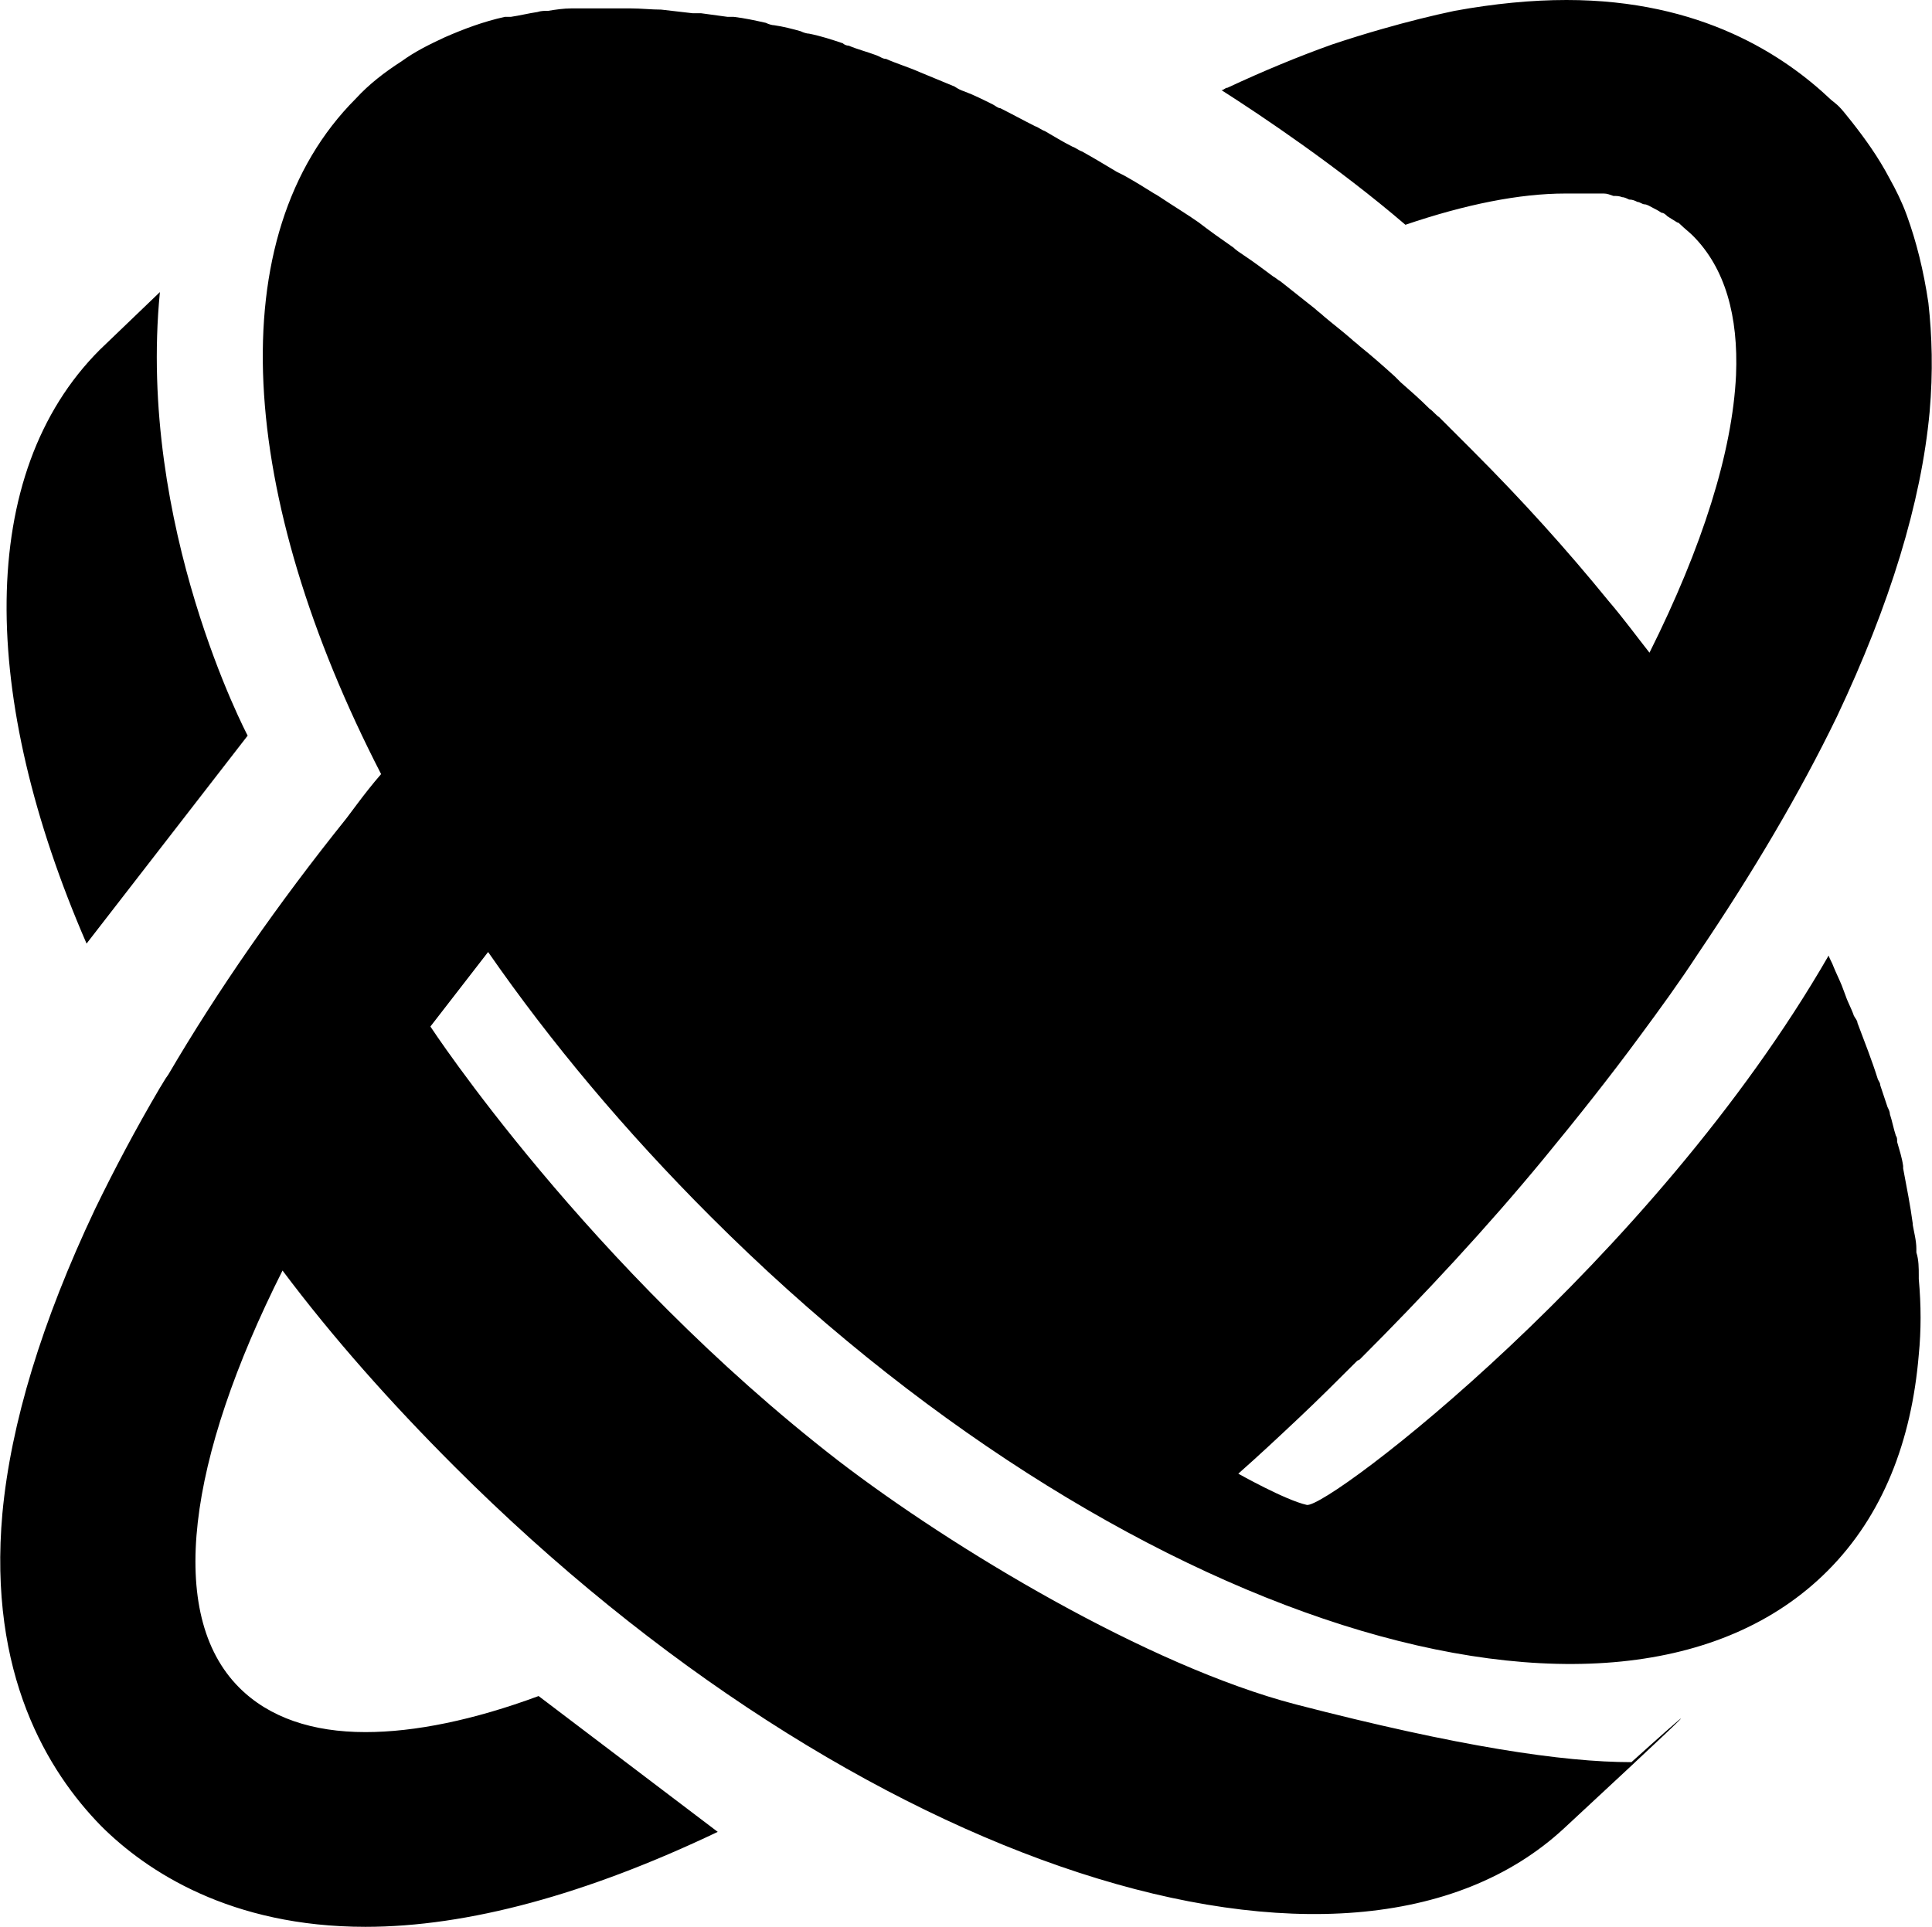 <svg xmlns="http://www.w3.org/2000/svg" viewBox="0 0 160.7 160.3">
    <path d="M20.6 61.2s-9.2-17.4-7.3-36.9l-5 4.8C-2 39.4-1.7 58 7.2 78.5z"/>
    <path d="M113.1 113.1c5.4-5.4 10.6-11 15.3-16.7 2.8-3.4 5.5-6.8 8-10.2 1.7-2.3 3.3-4.5 4.8-6.8 4.6-6.8 8.5-13.4 11.6-19.8 4.4-9.3 7-17.8 7.7-25.3.3-3.4.2-6.4-.1-9.1-.4-2.7-1-5.1-1.8-7.3-.4-1.1-.9-2.1-1.4-3-1-1.9-2.1-3.4-3.2-4.8s-1.1-1.3-1.7-1.8c-3.9-3.7-10.8-8.3-22-8.3q-4.35 0-9.3.9-2.85.6-6 1.5c-1.4.4-2.7.8-4.2 1.3q-4.2 1.5-8.7 3.6c-.2 0-.3.2-.5.2 3.3 2.1 9.7 6.4 15.3 11.2 5-1.7 9.5-2.6 13.3-2.6h3.2c.3 0 .5.1.8.2.2 0 .5 0 .7.1.2 0 .4.1.6.2.3 0 .5.1.7.2.2 0 .4.2.6.2s.5.2.7.3.4.2.7.4c.2 0 .4.2.5.3.3.2.5.3.8.5.1 0 .2.1.3.2.3.3.7.6 1 .9 2.7 2.7 3.8 6.7 3.6 11.6-.3 6.4-2.8 14.3-7.2 23.1-1.1-1.4-2.2-2.9-3.4-4.3-3.5-4.3-7.2-8.4-11.3-12.5l-2.8-2.8c-.3-.2-.5-.5-.8-.7-.8-.8-1.6-1.5-2.4-2.2l-.5-.5c-1-.9-1.9-1.7-2.9-2.5-.2-.2-.5-.4-.7-.6-.8-.7-1.6-1.3-2.3-1.9-.2-.2-.5-.4-.7-.6-1-.8-1.9-1.5-2.9-2.3-.2-.1-.4-.3-.6-.4-.8-.6-1.6-1.2-2.5-1.8-.3-.2-.6-.4-.8-.6-1-.7-2-1.4-2.9-2.1-1-.7-2-1.3-2.9-1.9-.3-.2-.6-.4-.8-.5-.8-.5-1.6-1-2.5-1.5l-.6-.3c-1-.6-2-1.2-2.9-1.7-.3-.1-.5-.3-.8-.4-.8-.4-1.6-.9-2.3-1.3-.3-.1-.5-.3-.8-.4-1-.5-1.9-1-2.9-1.5-.2 0-.4-.2-.6-.3-.8-.4-1.6-.8-2.4-1.1-.3-.1-.5-.2-.8-.4-1-.4-1.9-.8-2.9-1.2-.9-.4-1.9-.7-2.8-1.1-.3 0-.5-.2-.8-.3-.8-.3-1.6-.5-2.3-.8-.2 0-.4-.1-.5-.2-.9-.3-1.8-.6-2.8-.8-.2 0-.5-.1-.7-.2-.7-.2-1.5-.4-2.2-.5-.2 0-.5-.1-.7-.2-.9-.2-1.8-.4-2.7-.5h-.5c-.7-.1-1.5-.2-2.2-.3h-.7C56.7 1 55.9.9 55 .8c-.8 0-1.7-.1-2.5-.1h-5c-.6 0-1.3.1-1.9.2-.3 0-.6 0-.9.1-.7.1-1.5.3-2.2.4H42c-1.8.4-3.4 1-5 1.7h.1-.1c-1.3.6-2.5 1.2-3.6 2C32 6 30.7 7 29.6 8.2c-11.4 11.4-9.8 33.1 2.1 56.2-.7.8-1.4 1.7-2 2.5l-.9 1.2C23.1 75.2 18.1 82.4 14 89.4c-.3.4-.5.8-.7 1.1-2 3.4-3.8 6.8-5.4 10.1-4.4 9.3-7 17.8-7.7 25.3-1.2 13.4 3.8 21.5 8.2 26 3.8 3.8 10.8 8.4 22 8.4 8.5 0 18.4-2.7 29.3-7.9l-14.9-11.3c-5.4 2-10.3 3-14.4 3-4.4 0-8-1.2-10.5-3.7-6.1-6.1-4.3-19 3.6-34.7 4.2 5.6 9 11 14.3 16.3 33.4 33.4 74.4 46.7 92.3 30.1s5.6-5.5 5.6-5.5c-5.7 0-14.4-1.3-27.9-4.8-12.3-3.2-28.6-13-38.1-20.3-20.8-16.1-33.9-36.1-33.9-36.1l4.8-6.2c5.2 7.5 11.4 14.9 18.5 22 33.8 33.8 75.4 47 92.9 29.5 4.6-4.6 7-10.8 7.6-18q.3-3 0-6.3v-.3c0-.6 0-1.3-.2-1.9v-.3c0-.7-.2-1.4-.3-2v-.1c-.2-1.5-.5-3-.8-4.6V97c-.1-.7-.3-1.3-.5-2 0-.2 0-.4-.1-.5-.2-.6-.3-1.2-.5-1.8 0-.2-.1-.4-.2-.6l-.6-1.8c0-.2-.1-.3-.2-.5-.5-1.6-1.1-3.1-1.7-4.7 0-.2-.2-.4-.3-.6-.2-.6-.5-1.1-.7-1.7-.1-.3-.2-.5-.3-.8-.2-.5-.5-1.1-.7-1.6-.1-.3-.3-.6-.4-.9-14.7 25.5-41.6 46-43.4 45.7-1.8-.4-5.7-2.6-5.7-2.6 1.7-1.5 3.3-3 5-4.6s3.3-3.2 4.9-4.8z"/>
</svg>

